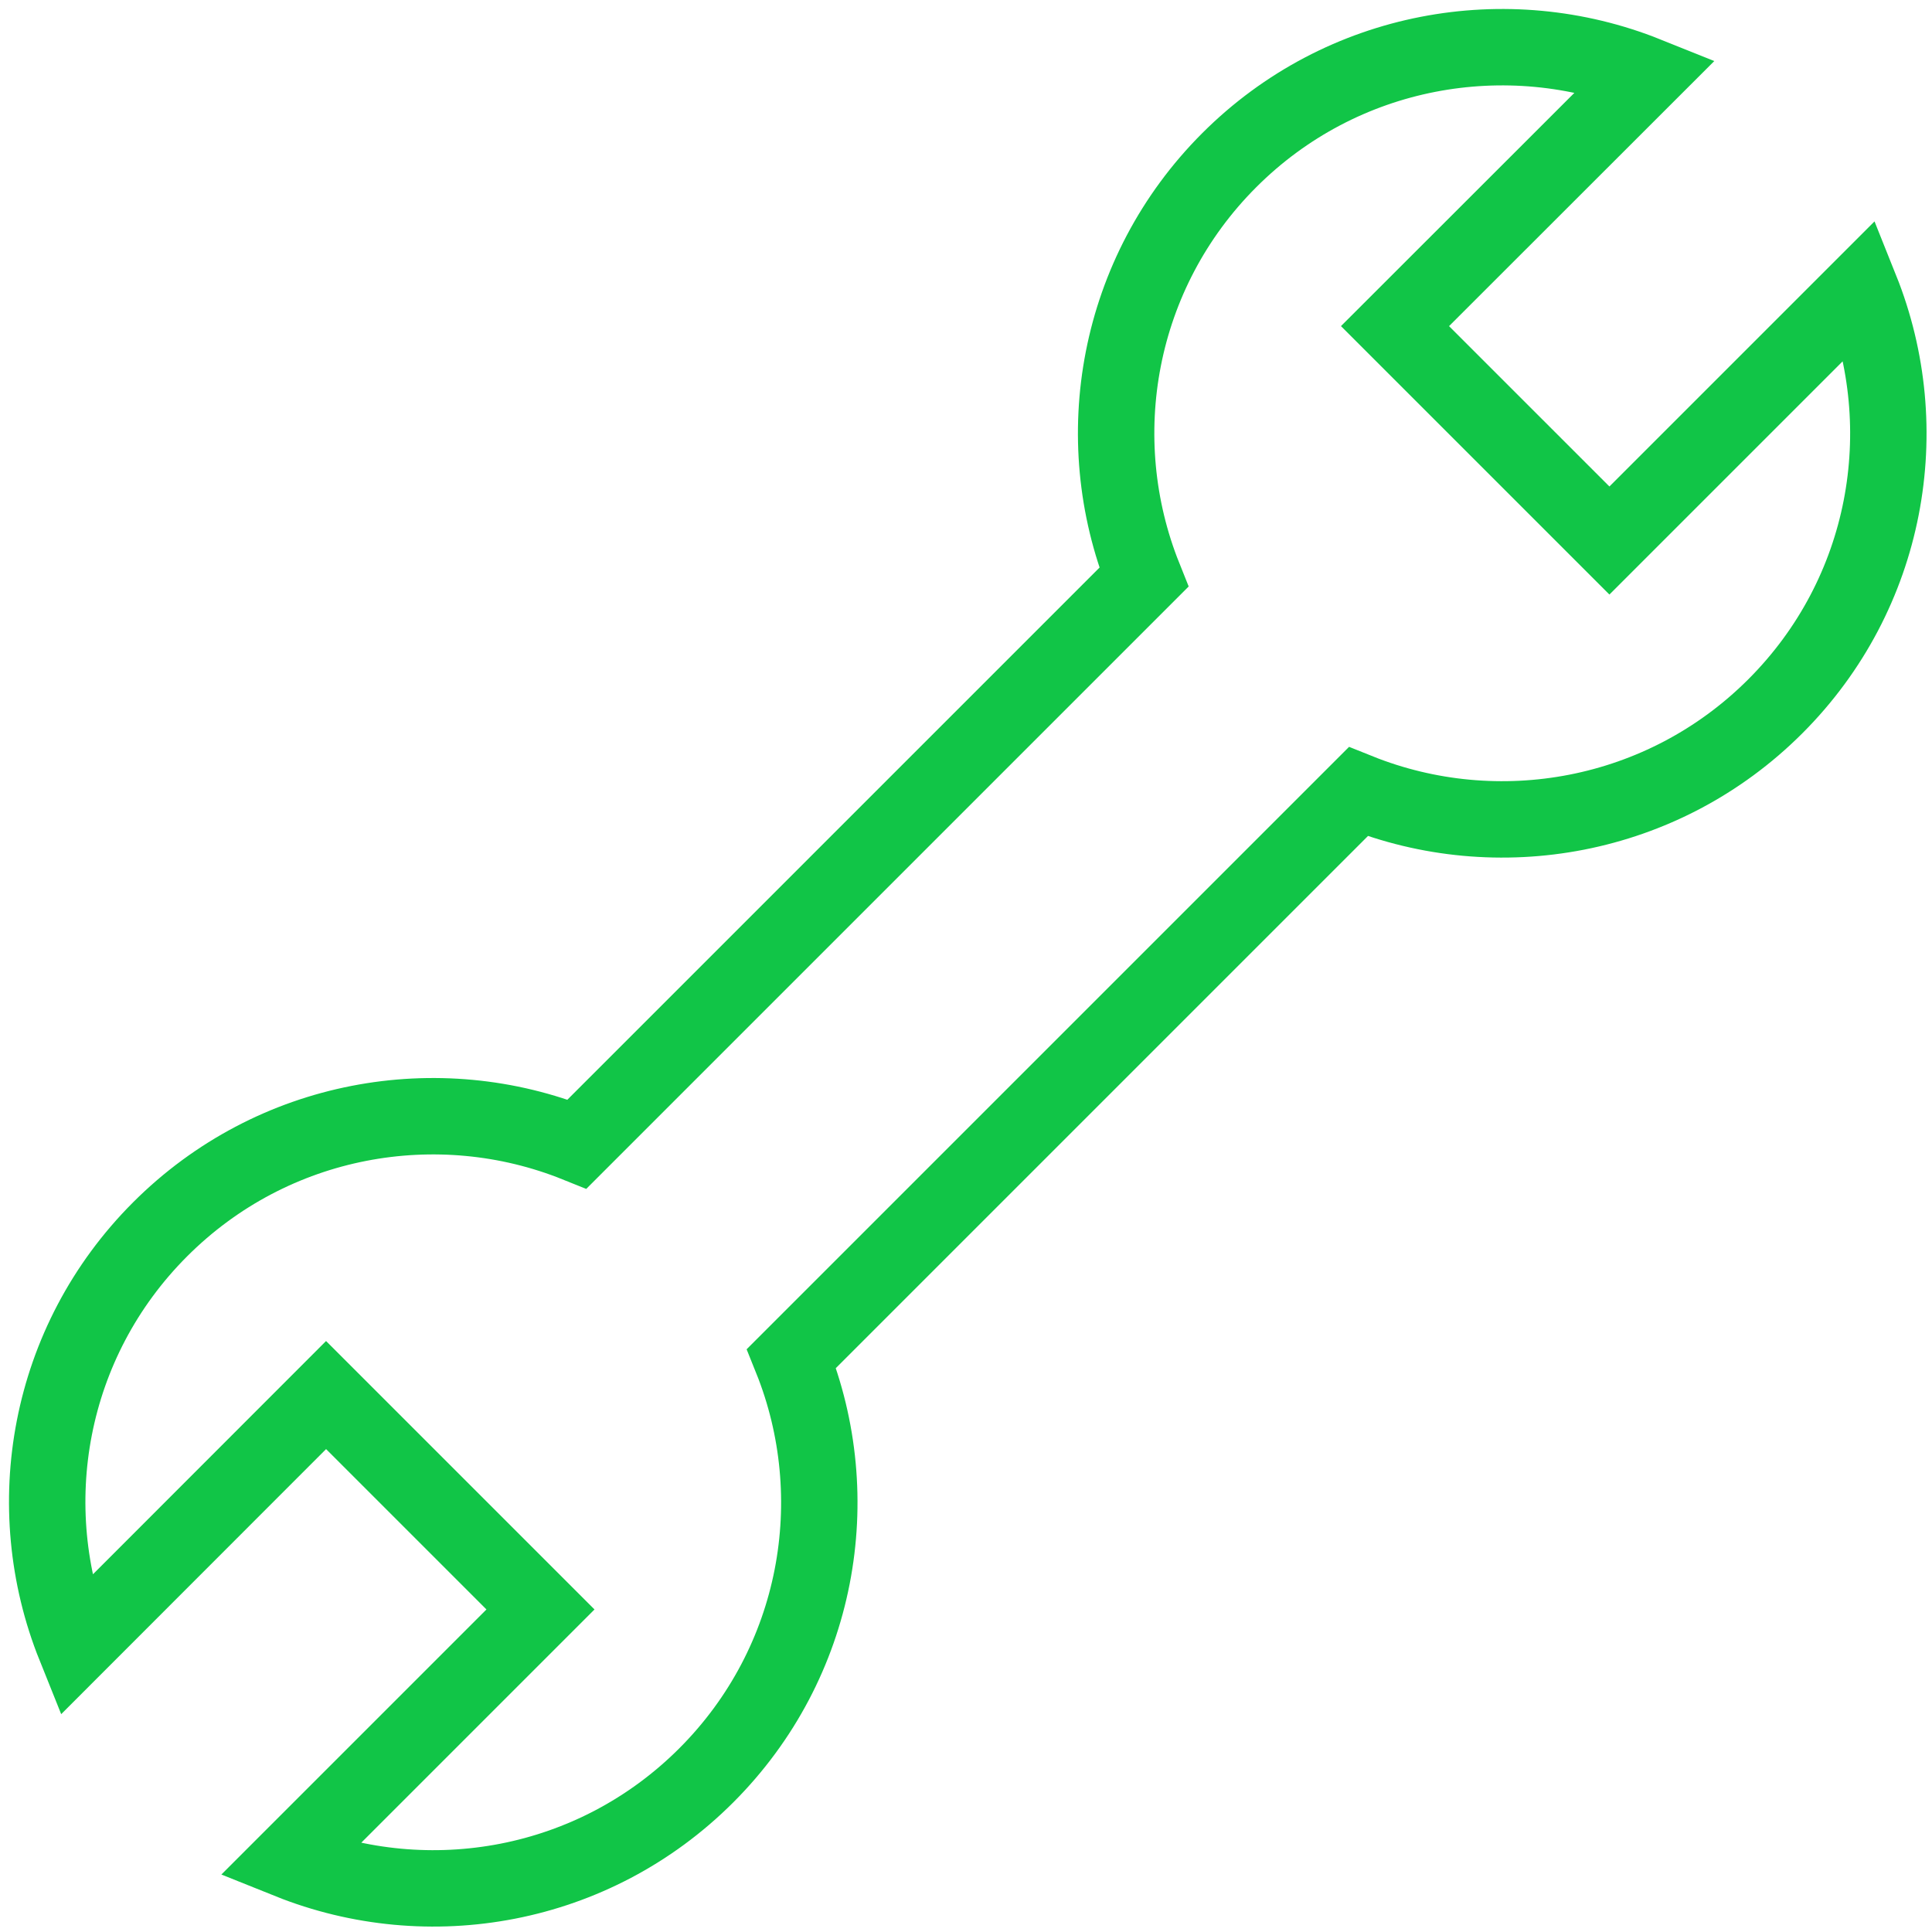 <svg width="177" height="177" viewBox="0 0 177 177" fill="none" xmlns="http://www.w3.org/2000/svg">
<path d="M162.648 64.706C152.32 75.034 137.178 77.642 124.436 72.531L72.512 124.454C77.639 137.197 75.031 152.324 64.703 162.652C54.375 172.98 39.248 175.573 26.505 170.461L49.516 147.45L29.873 127.808L6.877 150.819C1.75 138.061 4.344 122.949 14.672 112.621C25 102.293 40.142 99.685 52.869 104.811L104.793 52.888C99.681 40.13 102.289 25.003 112.617 14.675C122.946 4.347 138.088 1.754 150.83 6.866L127.804 29.877L147.447 49.52L170.458 26.509C175.57 39.266 172.977 54.378 162.648 64.706Z" stroke="#11C547" stroke-width="7" stroke-miterlimit="10"/>
</svg>
